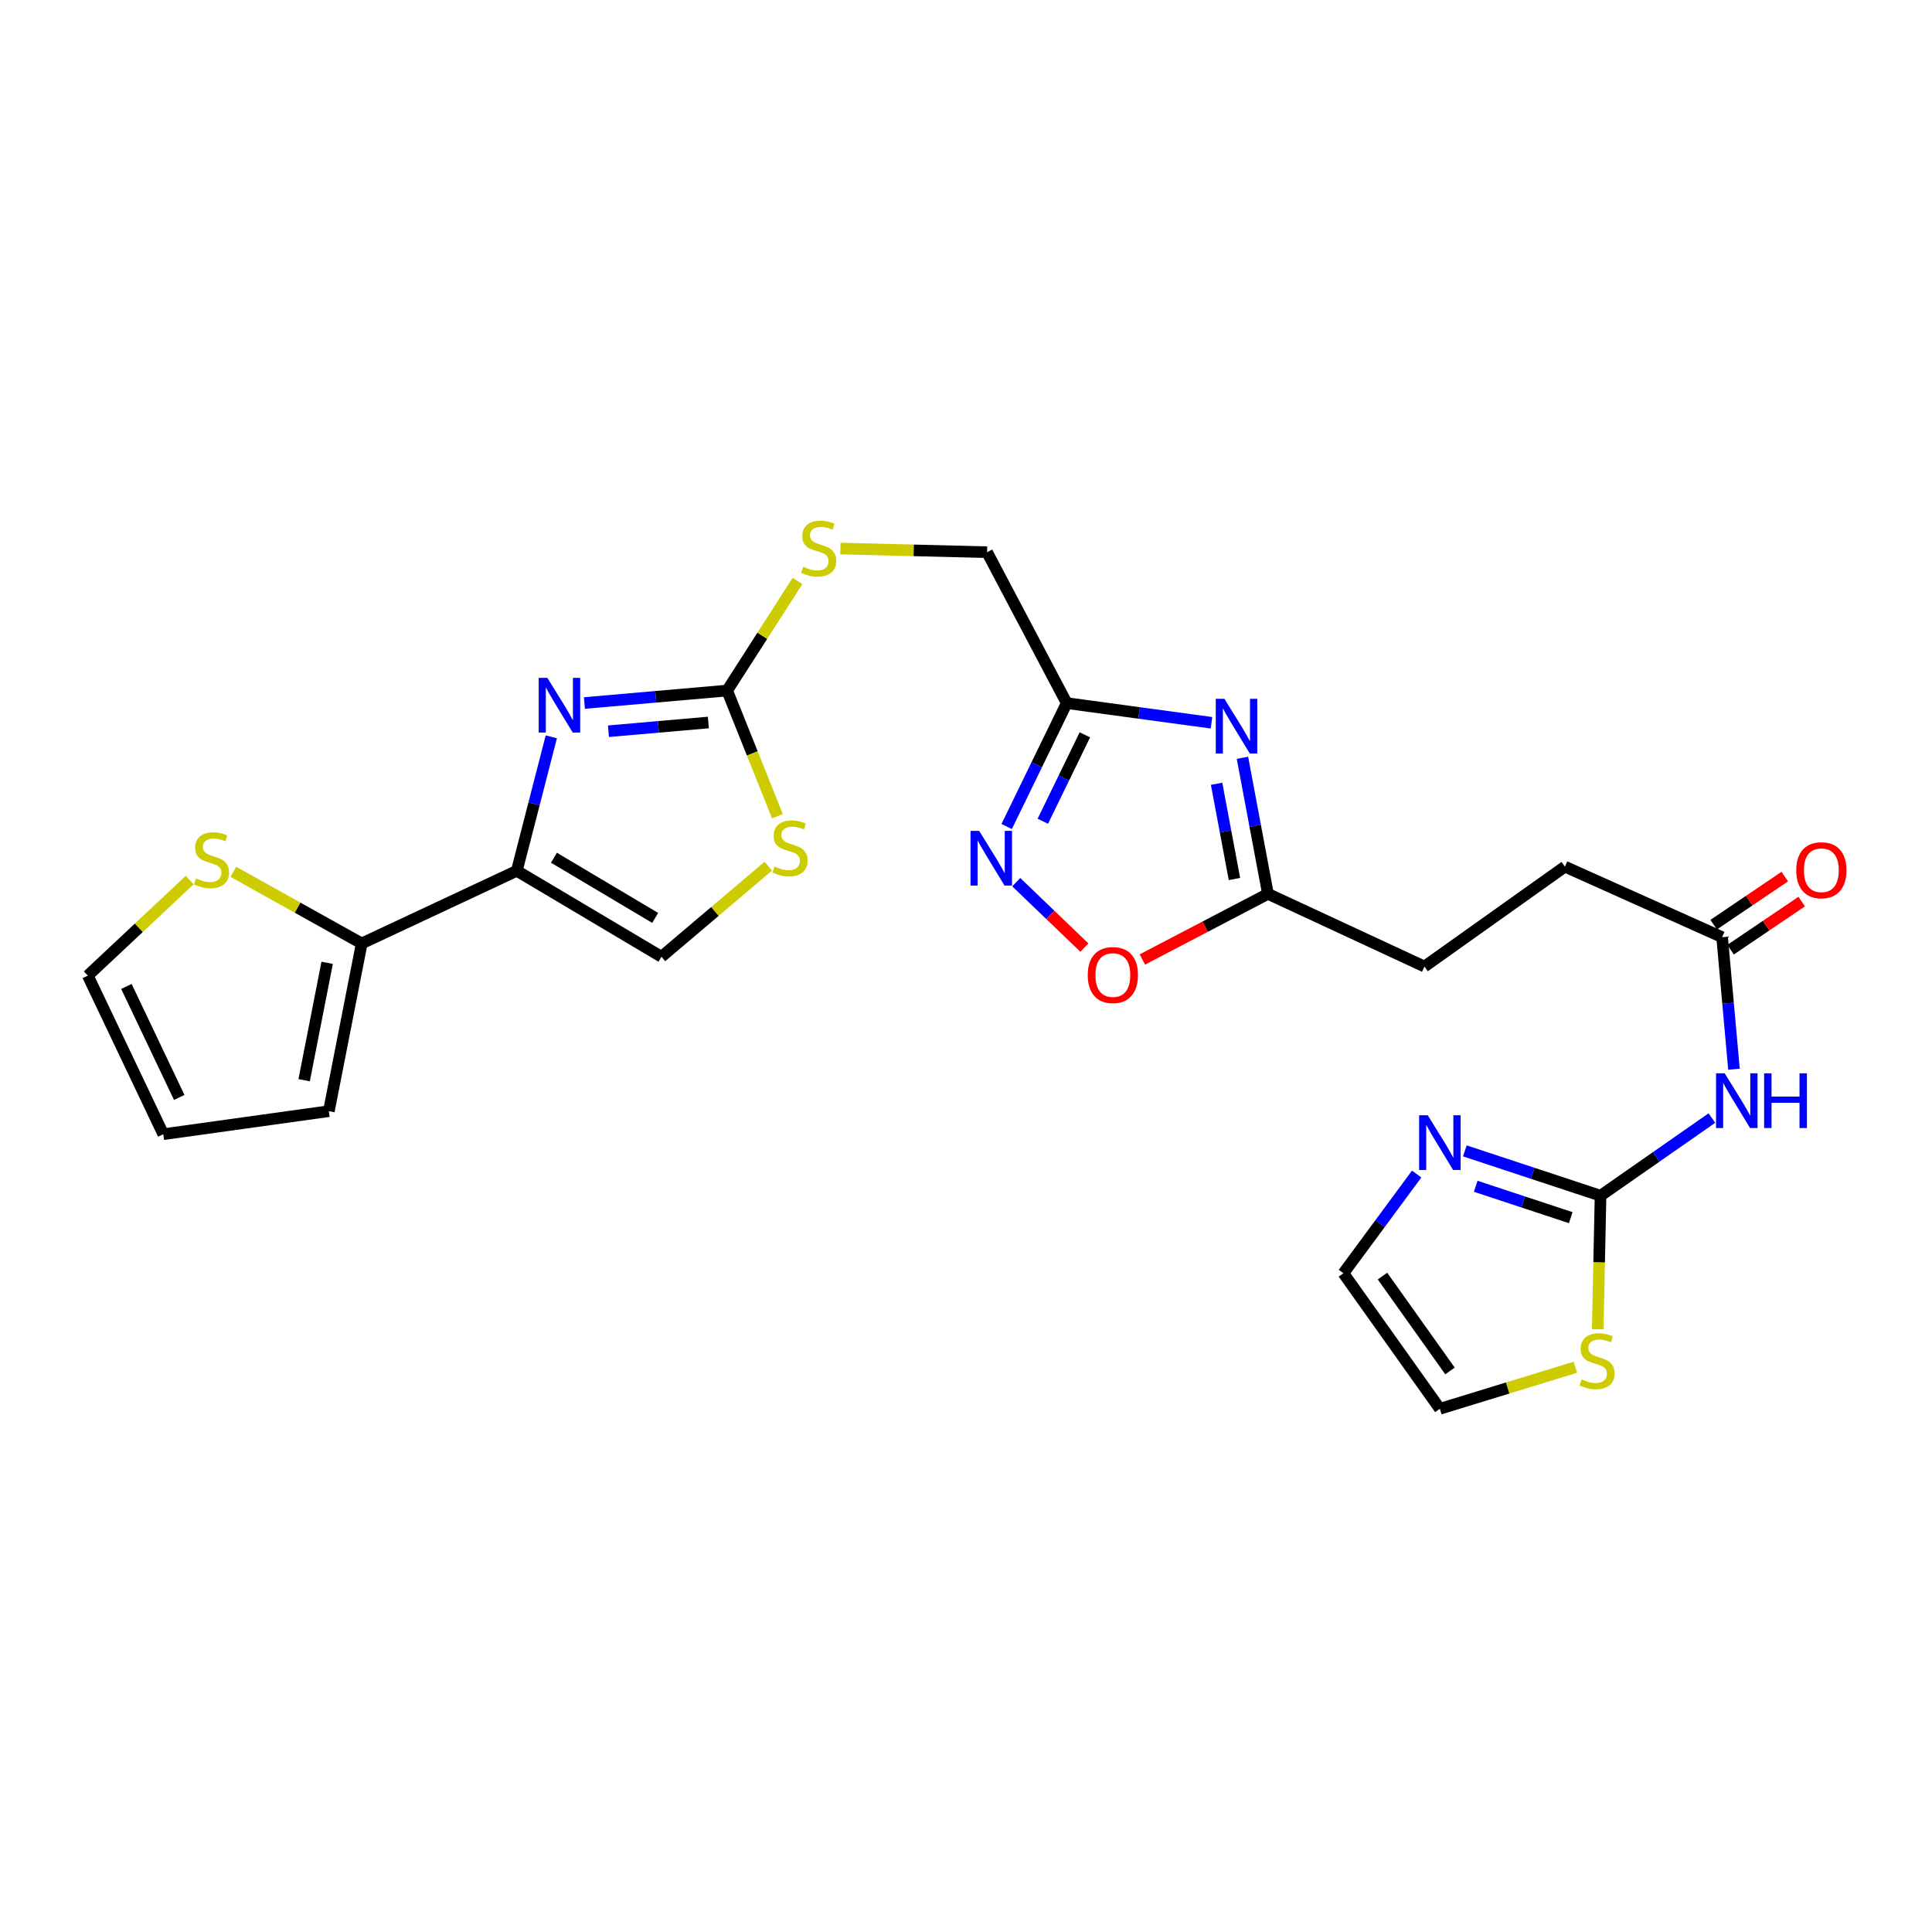 <?xml version='1.0' encoding='iso-8859-1'?>
<svg version='1.1' baseProfile='full'
              xmlns='http://www.w3.org/2000/svg'
                      xmlns:rdkit='http://www.rdkit.org/xml'
                      xmlns:xlink='http://www.w3.org/1999/xlink'
                  xml:space='preserve'
width='1000px' height='1000px' viewBox='0 0 1000 1000'>
<!-- END OF HEADER -->
<rect style='opacity:1.0;fill:#FFFFFF;stroke:none' width='1000' height='1000' x='0' y='0'> </rect>
<path class='bond-0' d='M 285.355,381.384 L 276.427,416.052' style='fill:none;fill-rule:evenodd;stroke:#0000FF;stroke-width:6px;stroke-linecap:butt;stroke-linejoin:miter;stroke-opacity:1' />
<path class='bond-0' d='M 276.427,416.052 L 267.498,450.72' style='fill:none;fill-rule:evenodd;stroke:#000000;stroke-width:6px;stroke-linecap:butt;stroke-linejoin:miter;stroke-opacity:1' />
<path class='bond-2' d='M 302.49,363.883 L 339.428,360.656' style='fill:none;fill-rule:evenodd;stroke:#0000FF;stroke-width:6px;stroke-linecap:butt;stroke-linejoin:miter;stroke-opacity:1' />
<path class='bond-2' d='M 339.428,360.656 L 376.366,357.43' style='fill:none;fill-rule:evenodd;stroke:#000000;stroke-width:6px;stroke-linecap:butt;stroke-linejoin:miter;stroke-opacity:1' />
<path class='bond-2' d='M 314.932,378.486 L 340.788,376.228' style='fill:none;fill-rule:evenodd;stroke:#0000FF;stroke-width:6px;stroke-linecap:butt;stroke-linejoin:miter;stroke-opacity:1' />
<path class='bond-2' d='M 340.788,376.228 L 366.645,373.969' style='fill:none;fill-rule:evenodd;stroke:#000000;stroke-width:6px;stroke-linecap:butt;stroke-linejoin:miter;stroke-opacity:1' />
<path class='bond-7' d='M 267.498,450.72 L 187.225,488.329' style='fill:none;fill-rule:evenodd;stroke:#000000;stroke-width:6px;stroke-linecap:butt;stroke-linejoin:miter;stroke-opacity:1' />
<path class='bond-10' d='M 267.498,450.72 L 342.369,495.215' style='fill:none;fill-rule:evenodd;stroke:#000000;stroke-width:6px;stroke-linecap:butt;stroke-linejoin:miter;stroke-opacity:1' />
<path class='bond-10' d='M 286.714,443.957 L 339.124,475.104' style='fill:none;fill-rule:evenodd;stroke:#000000;stroke-width:6px;stroke-linecap:butt;stroke-linejoin:miter;stroke-opacity:1' />
<path class='bond-1' d='M 627.065,374.107 L 589.6,369.02' style='fill:none;fill-rule:evenodd;stroke:#0000FF;stroke-width:6px;stroke-linecap:butt;stroke-linejoin:miter;stroke-opacity:1' />
<path class='bond-1' d='M 589.6,369.02 L 552.134,363.934' style='fill:none;fill-rule:evenodd;stroke:#000000;stroke-width:6px;stroke-linecap:butt;stroke-linejoin:miter;stroke-opacity:1' />
<path class='bond-11' d='M 643.09,392.233 L 649.688,427.446' style='fill:none;fill-rule:evenodd;stroke:#0000FF;stroke-width:6px;stroke-linecap:butt;stroke-linejoin:miter;stroke-opacity:1' />
<path class='bond-11' d='M 649.688,427.446 L 656.287,462.66' style='fill:none;fill-rule:evenodd;stroke:#000000;stroke-width:6px;stroke-linecap:butt;stroke-linejoin:miter;stroke-opacity:1' />
<path class='bond-11' d='M 629.706,405.676 L 634.325,430.325' style='fill:none;fill-rule:evenodd;stroke:#0000FF;stroke-width:6px;stroke-linecap:butt;stroke-linejoin:miter;stroke-opacity:1' />
<path class='bond-11' d='M 634.325,430.325 L 638.944,454.975' style='fill:none;fill-rule:evenodd;stroke:#000000;stroke-width:6px;stroke-linecap:butt;stroke-linejoin:miter;stroke-opacity:1' />
<path class='bond-8' d='M 376.366,357.43 L 389.381,389.954' style='fill:none;fill-rule:evenodd;stroke:#000000;stroke-width:6px;stroke-linecap:butt;stroke-linejoin:miter;stroke-opacity:1' />
<path class='bond-8' d='M 389.381,389.954 L 402.395,422.477' style='fill:none;fill-rule:evenodd;stroke:#CCCC00;stroke-width:6px;stroke-linecap:butt;stroke-linejoin:miter;stroke-opacity:1' />
<path class='bond-16' d='M 376.366,357.43 L 394.571,329.073' style='fill:none;fill-rule:evenodd;stroke:#000000;stroke-width:6px;stroke-linecap:butt;stroke-linejoin:miter;stroke-opacity:1' />
<path class='bond-16' d='M 394.571,329.073 L 412.776,300.716' style='fill:none;fill-rule:evenodd;stroke:#CCCC00;stroke-width:6px;stroke-linecap:butt;stroke-linejoin:miter;stroke-opacity:1' />
<path class='bond-3' d='M 828.442,618.898 L 857.258,598.8' style='fill:none;fill-rule:evenodd;stroke:#000000;stroke-width:6px;stroke-linecap:butt;stroke-linejoin:miter;stroke-opacity:1' />
<path class='bond-3' d='M 857.258,598.8 L 886.074,578.703' style='fill:none;fill-rule:evenodd;stroke:#0000FF;stroke-width:6px;stroke-linecap:butt;stroke-linejoin:miter;stroke-opacity:1' />
<path class='bond-9' d='M 828.442,618.898 L 793.321,607.296' style='fill:none;fill-rule:evenodd;stroke:#000000;stroke-width:6px;stroke-linecap:butt;stroke-linejoin:miter;stroke-opacity:1' />
<path class='bond-9' d='M 793.321,607.296 L 758.199,595.694' style='fill:none;fill-rule:evenodd;stroke:#0000FF;stroke-width:6px;stroke-linecap:butt;stroke-linejoin:miter;stroke-opacity:1' />
<path class='bond-9' d='M 813.003,630.259 L 788.418,622.138' style='fill:none;fill-rule:evenodd;stroke:#000000;stroke-width:6px;stroke-linecap:butt;stroke-linejoin:miter;stroke-opacity:1' />
<path class='bond-9' d='M 788.418,622.138 L 763.833,614.016' style='fill:none;fill-rule:evenodd;stroke:#0000FF;stroke-width:6px;stroke-linecap:butt;stroke-linejoin:miter;stroke-opacity:1' />
<path class='bond-13' d='M 828.442,618.898 L 827.708,653.443' style='fill:none;fill-rule:evenodd;stroke:#000000;stroke-width:6px;stroke-linecap:butt;stroke-linejoin:miter;stroke-opacity:1' />
<path class='bond-13' d='M 827.708,653.443 L 826.973,687.988' style='fill:none;fill-rule:evenodd;stroke:#CCCC00;stroke-width:6px;stroke-linecap:butt;stroke-linejoin:miter;stroke-opacity:1' />
<path class='bond-4' d='M 552.134,363.934 L 510.904,285.815' style='fill:none;fill-rule:evenodd;stroke:#000000;stroke-width:6px;stroke-linecap:butt;stroke-linejoin:miter;stroke-opacity:1' />
<path class='bond-5' d='M 552.134,363.934 L 536.592,395.875' style='fill:none;fill-rule:evenodd;stroke:#000000;stroke-width:6px;stroke-linecap:butt;stroke-linejoin:miter;stroke-opacity:1' />
<path class='bond-5' d='M 536.592,395.875 L 521.051,427.815' style='fill:none;fill-rule:evenodd;stroke:#0000FF;stroke-width:6px;stroke-linecap:butt;stroke-linejoin:miter;stroke-opacity:1' />
<path class='bond-5' d='M 561.527,380.355 L 550.648,402.714' style='fill:none;fill-rule:evenodd;stroke:#000000;stroke-width:6px;stroke-linecap:butt;stroke-linejoin:miter;stroke-opacity:1' />
<path class='bond-5' d='M 550.648,402.714 L 539.768,425.072' style='fill:none;fill-rule:evenodd;stroke:#0000FF;stroke-width:6px;stroke-linecap:butt;stroke-linejoin:miter;stroke-opacity:1' />
<path class='bond-12' d='M 525.995,456.607 L 543.638,473.539' style='fill:none;fill-rule:evenodd;stroke:#0000FF;stroke-width:6px;stroke-linecap:butt;stroke-linejoin:miter;stroke-opacity:1' />
<path class='bond-12' d='M 543.638,473.539 L 561.281,490.471' style='fill:none;fill-rule:evenodd;stroke:#FF0000;stroke-width:6px;stroke-linecap:butt;stroke-linejoin:miter;stroke-opacity:1' />
<path class='bond-6' d='M 897.501,553.429 L 894.433,519.255' style='fill:none;fill-rule:evenodd;stroke:#0000FF;stroke-width:6px;stroke-linecap:butt;stroke-linejoin:miter;stroke-opacity:1' />
<path class='bond-6' d='M 894.433,519.255 L 891.365,485.081' style='fill:none;fill-rule:evenodd;stroke:#000000;stroke-width:6px;stroke-linecap:butt;stroke-linejoin:miter;stroke-opacity:1' />
<path class='bond-15' d='M 187.225,488.329 L 154.001,469.787' style='fill:none;fill-rule:evenodd;stroke:#000000;stroke-width:6px;stroke-linecap:butt;stroke-linejoin:miter;stroke-opacity:1' />
<path class='bond-15' d='M 154.001,469.787 L 120.777,451.246' style='fill:none;fill-rule:evenodd;stroke:#CCCC00;stroke-width:6px;stroke-linecap:butt;stroke-linejoin:miter;stroke-opacity:1' />
<path class='bond-18' d='M 187.225,488.329 L 170.214,575.14' style='fill:none;fill-rule:evenodd;stroke:#000000;stroke-width:6px;stroke-linecap:butt;stroke-linejoin:miter;stroke-opacity:1' />
<path class='bond-18' d='M 169.335,498.345 L 157.427,559.113' style='fill:none;fill-rule:evenodd;stroke:#000000;stroke-width:6px;stroke-linecap:butt;stroke-linejoin:miter;stroke-opacity:1' />
<path class='bond-26' d='M 397.66,448.336 L 370.015,471.776' style='fill:none;fill-rule:evenodd;stroke:#CCCC00;stroke-width:6px;stroke-linecap:butt;stroke-linejoin:miter;stroke-opacity:1' />
<path class='bond-26' d='M 370.015,471.776 L 342.369,495.215' style='fill:none;fill-rule:evenodd;stroke:#000000;stroke-width:6px;stroke-linecap:butt;stroke-linejoin:miter;stroke-opacity:1' />
<path class='bond-17' d='M 733.263,607.683 L 714.305,633.359' style='fill:none;fill-rule:evenodd;stroke:#0000FF;stroke-width:6px;stroke-linecap:butt;stroke-linejoin:miter;stroke-opacity:1' />
<path class='bond-17' d='M 714.305,633.359 L 695.347,659.034' style='fill:none;fill-rule:evenodd;stroke:#000000;stroke-width:6px;stroke-linecap:butt;stroke-linejoin:miter;stroke-opacity:1' />
<path class='bond-24' d='M 656.287,462.66 L 737.298,500.278' style='fill:none;fill-rule:evenodd;stroke:#000000;stroke-width:6px;stroke-linecap:butt;stroke-linejoin:miter;stroke-opacity:1' />
<path class='bond-28' d='M 656.287,462.66 L 623.783,479.647' style='fill:none;fill-rule:evenodd;stroke:#000000;stroke-width:6px;stroke-linecap:butt;stroke-linejoin:miter;stroke-opacity:1' />
<path class='bond-28' d='M 623.783,479.647 L 591.279,496.634' style='fill:none;fill-rule:evenodd;stroke:#FF0000;stroke-width:6px;stroke-linecap:butt;stroke-linejoin:miter;stroke-opacity:1' />
<path class='bond-19' d='M 815.42,707.678 L 780.345,718.434' style='fill:none;fill-rule:evenodd;stroke:#CCCC00;stroke-width:6px;stroke-linecap:butt;stroke-linejoin:miter;stroke-opacity:1' />
<path class='bond-19' d='M 780.345,718.434 L 745.269,729.19' style='fill:none;fill-rule:evenodd;stroke:#000000;stroke-width:6px;stroke-linecap:butt;stroke-linejoin:miter;stroke-opacity:1' />
<path class='bond-14' d='M 891.365,485.081 L 809.989,448.575' style='fill:none;fill-rule:evenodd;stroke:#000000;stroke-width:6px;stroke-linecap:butt;stroke-linejoin:miter;stroke-opacity:1' />
<path class='bond-22' d='M 895.742,491.556 L 914.149,479.111' style='fill:none;fill-rule:evenodd;stroke:#000000;stroke-width:6px;stroke-linecap:butt;stroke-linejoin:miter;stroke-opacity:1' />
<path class='bond-22' d='M 914.149,479.111 L 932.556,466.666' style='fill:none;fill-rule:evenodd;stroke:#FF0000;stroke-width:6px;stroke-linecap:butt;stroke-linejoin:miter;stroke-opacity:1' />
<path class='bond-22' d='M 886.988,478.607 L 905.395,466.162' style='fill:none;fill-rule:evenodd;stroke:#000000;stroke-width:6px;stroke-linecap:butt;stroke-linejoin:miter;stroke-opacity:1' />
<path class='bond-22' d='M 905.395,466.162 L 923.802,453.717' style='fill:none;fill-rule:evenodd;stroke:#FF0000;stroke-width:6px;stroke-linecap:butt;stroke-linejoin:miter;stroke-opacity:1' />
<path class='bond-20' d='M 98.197,455.51 L 71.826,480.243' style='fill:none;fill-rule:evenodd;stroke:#CCCC00;stroke-width:6px;stroke-linecap:butt;stroke-linejoin:miter;stroke-opacity:1' />
<path class='bond-20' d='M 71.826,480.243 L 45.455,504.976' style='fill:none;fill-rule:evenodd;stroke:#000000;stroke-width:6px;stroke-linecap:butt;stroke-linejoin:miter;stroke-opacity:1' />
<path class='bond-23' d='M 434.996,283.925 L 472.95,284.87' style='fill:none;fill-rule:evenodd;stroke:#CCCC00;stroke-width:6px;stroke-linecap:butt;stroke-linejoin:miter;stroke-opacity:1' />
<path class='bond-23' d='M 472.95,284.87 L 510.904,285.815' style='fill:none;fill-rule:evenodd;stroke:#000000;stroke-width:6px;stroke-linecap:butt;stroke-linejoin:miter;stroke-opacity:1' />
<path class='bond-29' d='M 695.347,659.034 L 745.269,729.19' style='fill:none;fill-rule:evenodd;stroke:#000000;stroke-width:6px;stroke-linecap:butt;stroke-linejoin:miter;stroke-opacity:1' />
<path class='bond-29' d='M 715.57,660.495 L 750.516,709.604' style='fill:none;fill-rule:evenodd;stroke:#000000;stroke-width:6px;stroke-linecap:butt;stroke-linejoin:miter;stroke-opacity:1' />
<path class='bond-21' d='M 170.214,575.14 L 84.514,587.063' style='fill:none;fill-rule:evenodd;stroke:#000000;stroke-width:6px;stroke-linecap:butt;stroke-linejoin:miter;stroke-opacity:1' />
<path class='bond-27' d='M 45.455,504.976 L 84.514,587.063' style='fill:none;fill-rule:evenodd;stroke:#000000;stroke-width:6px;stroke-linecap:butt;stroke-linejoin:miter;stroke-opacity:1' />
<path class='bond-27' d='M 65.428,510.573 L 92.769,568.034' style='fill:none;fill-rule:evenodd;stroke:#000000;stroke-width:6px;stroke-linecap:butt;stroke-linejoin:miter;stroke-opacity:1' />
<path class='bond-25' d='M 737.298,500.278 L 809.989,448.575' style='fill:none;fill-rule:evenodd;stroke:#000000;stroke-width:6px;stroke-linecap:butt;stroke-linejoin:miter;stroke-opacity:1' />
<path  class='atom-0' d='M 283.312 350.851
L 292.592 365.851
Q 293.512 367.331, 294.992 370.011
Q 296.472 372.691, 296.552 372.851
L 296.552 350.851
L 300.312 350.851
L 300.312 379.171
L 296.432 379.171
L 286.472 362.771
Q 285.312 360.851, 284.072 358.651
Q 282.872 356.451, 282.512 355.771
L 282.512 379.171
L 278.832 379.171
L 278.832 350.851
L 283.312 350.851
' fill='#0000FF'/>
<path  class='atom-2' d='M 633.762 361.706
L 643.042 376.706
Q 643.962 378.186, 645.442 380.866
Q 646.922 383.546, 647.002 383.706
L 647.002 361.706
L 650.762 361.706
L 650.762 390.026
L 646.882 390.026
L 636.922 373.626
Q 635.762 371.706, 634.522 369.506
Q 633.322 367.306, 632.962 366.626
L 632.962 390.026
L 629.282 390.026
L 629.282 361.706
L 633.762 361.706
' fill='#0000FF'/>
<path  class='atom-6' d='M 506.815 430.047
L 516.095 445.047
Q 517.015 446.527, 518.495 449.207
Q 519.975 451.887, 520.055 452.047
L 520.055 430.047
L 523.815 430.047
L 523.815 458.367
L 519.935 458.367
L 509.975 441.967
Q 508.815 440.047, 507.575 437.847
Q 506.375 435.647, 506.015 434.967
L 506.015 458.367
L 502.335 458.367
L 502.335 430.047
L 506.815 430.047
' fill='#0000FF'/>
<path  class='atom-7' d='M 892.703 555.553
L 901.983 570.553
Q 902.903 572.033, 904.383 574.713
Q 905.863 577.393, 905.943 577.553
L 905.943 555.553
L 909.703 555.553
L 909.703 583.873
L 905.823 583.873
L 895.863 567.473
Q 894.703 565.553, 893.463 563.353
Q 892.263 561.153, 891.903 560.473
L 891.903 583.873
L 888.223 583.873
L 888.223 555.553
L 892.703 555.553
' fill='#0000FF'/>
<path  class='atom-7' d='M 913.103 555.553
L 916.943 555.553
L 916.943 567.593
L 931.423 567.593
L 931.423 555.553
L 935.263 555.553
L 935.263 583.873
L 931.423 583.873
L 931.423 570.793
L 916.943 570.793
L 916.943 583.873
L 913.103 583.873
L 913.103 555.553
' fill='#0000FF'/>
<path  class='atom-9' d='M 400.922 448.508
Q 401.242 448.628, 402.562 449.188
Q 403.882 449.748, 405.322 450.108
Q 406.802 450.428, 408.242 450.428
Q 410.922 450.428, 412.482 449.148
Q 414.042 447.828, 414.042 445.548
Q 414.042 443.988, 413.242 443.028
Q 412.482 442.068, 411.282 441.548
Q 410.082 441.028, 408.082 440.428
Q 405.562 439.668, 404.042 438.948
Q 402.562 438.228, 401.482 436.708
Q 400.442 435.188, 400.442 432.628
Q 400.442 429.068, 402.842 426.868
Q 405.282 424.668, 410.082 424.668
Q 413.362 424.668, 417.082 426.228
L 416.162 429.308
Q 412.762 427.908, 410.202 427.908
Q 407.442 427.908, 405.922 429.068
Q 404.402 430.188, 404.442 432.148
Q 404.442 433.668, 405.202 434.588
Q 406.002 435.508, 407.122 436.028
Q 408.282 436.548, 410.202 437.148
Q 412.762 437.948, 414.282 438.748
Q 415.802 439.548, 416.882 441.188
Q 418.002 442.788, 418.002 445.548
Q 418.002 449.468, 415.362 451.588
Q 412.762 453.668, 408.402 453.668
Q 405.882 453.668, 403.962 453.108
Q 402.082 452.588, 399.842 451.668
L 400.922 448.508
' fill='#CCCC00'/>
<path  class='atom-10' d='M 739.009 577.262
L 748.289 592.262
Q 749.209 593.742, 750.689 596.422
Q 752.169 599.102, 752.249 599.262
L 752.249 577.262
L 756.009 577.262
L 756.009 605.582
L 752.129 605.582
L 742.169 589.182
Q 741.009 587.262, 739.769 585.062
Q 738.569 582.862, 738.209 582.182
L 738.209 605.582
L 734.529 605.582
L 734.529 577.262
L 739.009 577.262
' fill='#0000FF'/>
<path  class='atom-13' d='M 563.014 504.691
Q 563.014 497.891, 566.374 494.091
Q 569.734 490.291, 576.014 490.291
Q 582.294 490.291, 585.654 494.091
Q 589.014 497.891, 589.014 504.691
Q 589.014 511.571, 585.614 515.491
Q 582.214 519.371, 576.014 519.371
Q 569.774 519.371, 566.374 515.491
Q 563.014 511.611, 563.014 504.691
M 576.014 516.171
Q 580.334 516.171, 582.654 513.291
Q 585.014 510.371, 585.014 504.691
Q 585.014 499.131, 582.654 496.331
Q 580.334 493.491, 576.014 493.491
Q 571.694 493.491, 569.334 496.291
Q 567.014 499.091, 567.014 504.691
Q 567.014 510.411, 569.334 513.291
Q 571.694 516.171, 576.014 516.171
' fill='#FF0000'/>
<path  class='atom-14' d='M 818.627 713.962
Q 818.947 714.082, 820.267 714.642
Q 821.587 715.202, 823.027 715.562
Q 824.507 715.882, 825.947 715.882
Q 828.627 715.882, 830.187 714.602
Q 831.747 713.282, 831.747 711.002
Q 831.747 709.442, 830.947 708.482
Q 830.187 707.522, 828.987 707.002
Q 827.787 706.482, 825.787 705.882
Q 823.267 705.122, 821.747 704.402
Q 820.267 703.682, 819.187 702.162
Q 818.147 700.642, 818.147 698.082
Q 818.147 694.522, 820.547 692.322
Q 822.987 690.122, 827.787 690.122
Q 831.067 690.122, 834.787 691.682
L 833.867 694.762
Q 830.467 693.362, 827.907 693.362
Q 825.147 693.362, 823.627 694.522
Q 822.107 695.642, 822.147 697.602
Q 822.147 699.122, 822.907 700.042
Q 823.707 700.962, 824.827 701.482
Q 825.987 702.002, 827.907 702.602
Q 830.467 703.402, 831.987 704.202
Q 833.507 705.002, 834.587 706.642
Q 835.707 708.242, 835.707 711.002
Q 835.707 714.922, 833.067 717.042
Q 830.467 719.122, 826.107 719.122
Q 823.587 719.122, 821.667 718.562
Q 819.787 718.042, 817.547 717.122
L 818.627 713.962
' fill='#CCCC00'/>
<path  class='atom-16' d='M 101.471 454.656
Q 101.791 454.776, 103.111 455.336
Q 104.431 455.896, 105.871 456.256
Q 107.351 456.576, 108.791 456.576
Q 111.471 456.576, 113.031 455.296
Q 114.591 453.976, 114.591 451.696
Q 114.591 450.136, 113.791 449.176
Q 113.031 448.216, 111.831 447.696
Q 110.631 447.176, 108.631 446.576
Q 106.111 445.816, 104.591 445.096
Q 103.111 444.376, 102.031 442.856
Q 100.991 441.336, 100.991 438.776
Q 100.991 435.216, 103.391 433.016
Q 105.831 430.816, 110.631 430.816
Q 113.911 430.816, 117.631 432.376
L 116.711 435.456
Q 113.311 434.056, 110.751 434.056
Q 107.991 434.056, 106.471 435.216
Q 104.951 436.336, 104.991 438.296
Q 104.991 439.816, 105.751 440.736
Q 106.551 441.656, 107.671 442.176
Q 108.831 442.696, 110.751 443.296
Q 113.311 444.096, 114.831 444.896
Q 116.351 445.696, 117.431 447.336
Q 118.551 448.936, 118.551 451.696
Q 118.551 455.616, 115.911 457.736
Q 113.311 459.816, 108.951 459.816
Q 106.431 459.816, 104.511 459.256
Q 102.631 458.736, 100.391 457.816
L 101.471 454.656
' fill='#CCCC00'/>
<path  class='atom-17' d='M 415.736 293.364
Q 416.056 293.484, 417.376 294.044
Q 418.696 294.604, 420.136 294.964
Q 421.616 295.284, 423.056 295.284
Q 425.736 295.284, 427.296 294.004
Q 428.856 292.684, 428.856 290.404
Q 428.856 288.844, 428.056 287.884
Q 427.296 286.924, 426.096 286.404
Q 424.896 285.884, 422.896 285.284
Q 420.376 284.524, 418.856 283.804
Q 417.376 283.084, 416.296 281.564
Q 415.256 280.044, 415.256 277.484
Q 415.256 273.924, 417.656 271.724
Q 420.096 269.524, 424.896 269.524
Q 428.176 269.524, 431.896 271.084
L 430.976 274.164
Q 427.576 272.764, 425.016 272.764
Q 422.256 272.764, 420.736 273.924
Q 419.216 275.044, 419.256 277.004
Q 419.256 278.524, 420.016 279.444
Q 420.816 280.364, 421.936 280.884
Q 423.096 281.404, 425.016 282.004
Q 427.576 282.804, 429.096 283.604
Q 430.616 284.404, 431.696 286.044
Q 432.816 287.644, 432.816 290.404
Q 432.816 294.324, 430.176 296.444
Q 427.576 298.524, 423.216 298.524
Q 420.696 298.524, 418.776 297.964
Q 416.896 297.444, 414.656 296.524
L 415.736 293.364
' fill='#CCCC00'/>
<path  class='atom-23' d='M 929.729 450.435
Q 929.729 443.635, 933.089 439.835
Q 936.449 436.035, 942.729 436.035
Q 949.009 436.035, 952.369 439.835
Q 955.729 443.635, 955.729 450.435
Q 955.729 457.315, 952.329 461.235
Q 948.929 465.115, 942.729 465.115
Q 936.489 465.115, 933.089 461.235
Q 929.729 457.355, 929.729 450.435
M 942.729 461.915
Q 947.049 461.915, 949.369 459.035
Q 951.729 456.115, 951.729 450.435
Q 951.729 444.875, 949.369 442.075
Q 947.049 439.235, 942.729 439.235
Q 938.409 439.235, 936.049 442.035
Q 933.729 444.835, 933.729 450.435
Q 933.729 456.155, 936.049 459.035
Q 938.409 461.915, 942.729 461.915
' fill='#FF0000'/>
</svg>
